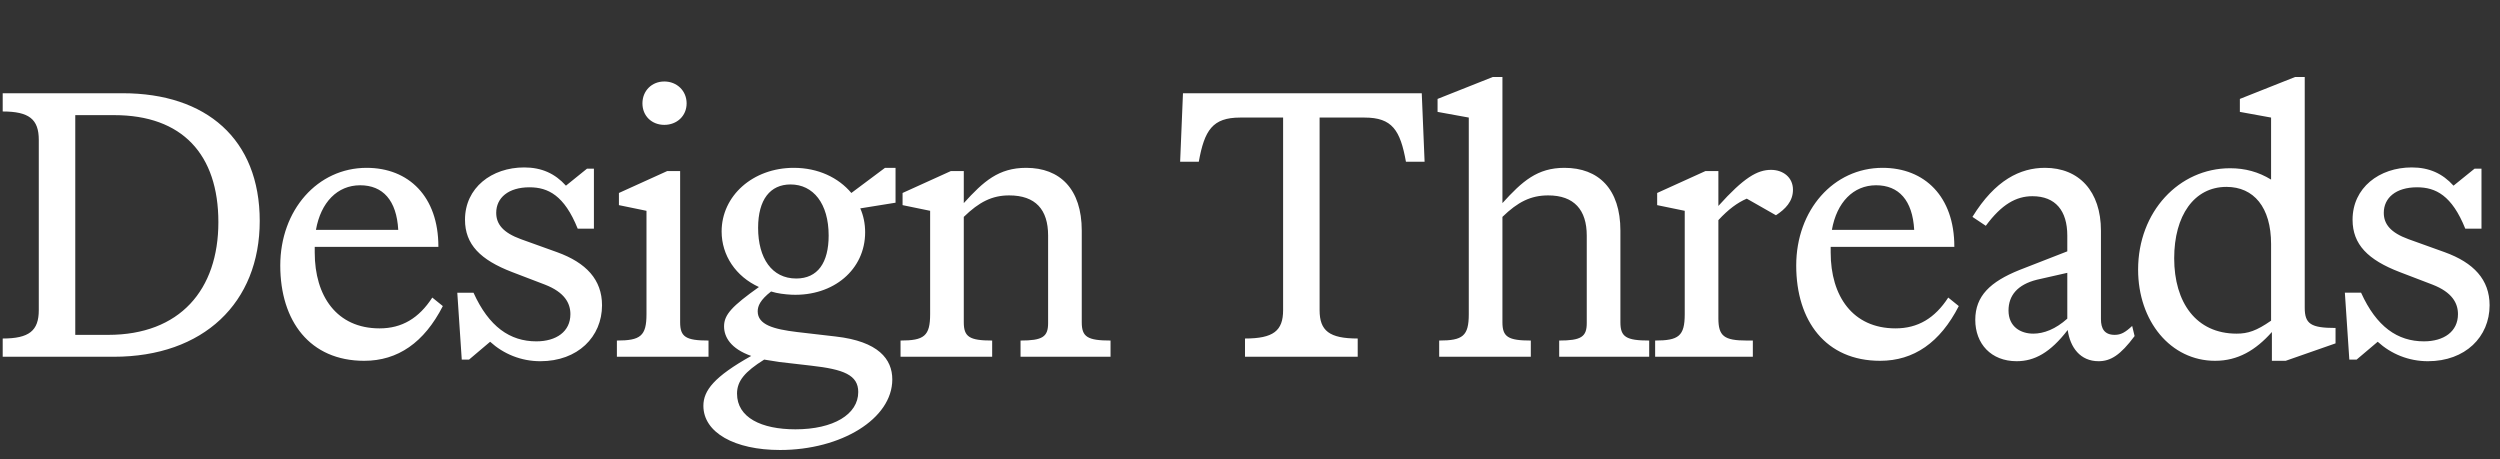 <?xml version="1.0" encoding="UTF-8"?><svg id="Layer_1" xmlns="http://www.w3.org/2000/svg" viewBox="0 0 185 34"><rect x="0" y="0" width="185" height="34" fill="#333333" stroke="none"/><defs><style>.cls-1{fill:#fff;}</style></defs><path class="cls-1" d="M.2,25.05v1.35H8.42c6.63,0,10.8-3.99,10.8-10.05S15.26,6.9,9.08,6.9H.2v1.35c1.95,0,2.67,.57,2.67,2.1v12.6c0,1.53-.72,2.1-2.67,2.1Zm5.37-.27V8.52h2.88c5.04,0,7.71,2.91,7.71,7.92s-2.85,8.34-8.16,8.34h-2.43Zm21.38,1.92c2.49,0,4.44-1.35,5.82-4.05l-.78-.63c-.99,1.53-2.25,2.28-3.9,2.28-3.18,0-4.8-2.4-4.8-5.61v-.42h9.15v-.03c0-3.69-2.19-5.82-5.31-5.82-3.63,0-6.39,3.12-6.39,7.23s2.19,7.05,6.21,7.05Zm-3.57-9.69c.36-2.04,1.59-3.3,3.27-3.3s2.7,1.11,2.82,3.3h-6.09Zm16.61,9.72c2.76,0,4.56-1.8,4.56-4.14,0-1.89-1.17-3.15-3.33-3.93l-2.67-.96c-1.32-.48-1.83-1.11-1.83-1.95,0-1.11,.9-1.89,2.46-1.89,1.38,0,2.58,.6,3.57,3.06h1.2v-4.44h-.51l-1.56,1.26c-.81-.9-1.8-1.35-3.09-1.35-2.4,0-4.38,1.5-4.38,3.87,0,1.83,1.14,2.97,3.48,3.87l2.43,.93c1.47,.57,1.89,1.38,1.89,2.19,0,1.29-1.05,2.01-2.52,2.01-1.95,0-3.51-1.08-4.65-3.6h-1.2l.33,4.95h.54l1.56-1.32c.99,.9,2.28,1.44,3.72,1.44Zm5.66-1.53v1.2h6.78v-1.2c-1.68,0-2.1-.27-2.1-1.35V12.66h-.96l-3.57,1.62v.9l2.04,.42v7.65c0,1.62-.45,1.95-2.19,1.95Zm1.89-17.55c0,.93,.69,1.59,1.62,1.59s1.65-.66,1.65-1.59-.72-1.62-1.65-1.62-1.62,.69-1.62,1.62Zm10.18,25.65c4.53,0,8.31-2.31,8.31-5.22,0-1.5-1.02-2.82-4.2-3.18l-2.85-.33c-1.74-.21-2.91-.54-2.91-1.53,0-.39,.18-.84,.99-1.47,.48,.15,.99,.21,1.53,.24,3.09,.12,5.43-1.86,5.43-4.62,0-.63-.12-1.23-.36-1.77l2.61-.42v-2.58h-.78l-2.49,1.86c-.96-1.14-2.46-1.86-4.26-1.86-3.03,0-5.34,2.07-5.34,4.71,0,1.77,1.05,3.33,2.76,4.11-1.98,1.41-2.58,2.04-2.58,2.91,0,.78,.48,1.65,2.01,2.19-2.73,1.53-3.54,2.55-3.54,3.69,0,1.98,2.31,3.27,5.67,3.27Zm-3.18-4.17c0-.93,.57-1.62,2.01-2.52,.36,.06,.72,.12,1.14,.18l2.34,.27c2.4,.27,3.48,.69,3.48,1.95,0,1.65-1.83,2.76-4.65,2.76-2.52,0-4.32-.87-4.32-2.64Zm1.56-12.27c0-2.1,.9-3.21,2.4-3.21,1.68,0,2.82,1.41,2.82,3.78,0,2.01-.81,3.18-2.4,3.18-1.8,0-2.82-1.5-2.82-3.75Zm19.42,8.34v1.2h6.66v-1.2c-1.71,0-2.13-.27-2.13-1.35v-6.78c0-3.09-1.62-4.65-4.11-4.65-2.04,0-3.15,.99-4.62,2.61v-2.37h-.96l-3.57,1.62v.9l2.04,.42v7.65c0,1.62-.45,1.95-2.19,1.95v1.2h6.78v-1.2c-1.68,0-2.1-.27-2.1-1.35v-7.8c1.14-1.11,2.1-1.59,3.36-1.59,1.95,0,2.88,1.05,2.88,2.97v6.48c0,1.02-.42,1.29-2.04,1.29Zm16.61-.15v1.35h8.34v-1.35c-2.1,0-2.82-.57-2.82-2.1V8.7h3.33c2.04,0,2.64,.93,3.06,3.27h1.38l-.21-5.07h-17.67l-.21,5.07h1.38c.42-2.34,1.02-3.27,3.06-3.27h3.18v14.25c0,1.53-.72,2.1-2.82,2.1Zm23.25,.15v1.2h6.66v-1.2c-1.71,0-2.13-.27-2.13-1.35v-6.78c0-3.09-1.62-4.65-4.14-4.65-2.01,0-3.12,.99-4.59,2.61V5.7h-.72l-4.08,1.62v.96l2.31,.42v14.55c0,1.62-.45,1.95-2.19,1.95v1.2h6.78v-1.2c-1.68,0-2.1-.27-2.1-1.35v-7.8c1.14-1.11,2.1-1.59,3.39-1.59,1.92,0,2.85,1.08,2.85,2.97v6.48c0,1.02-.42,1.29-2.04,1.29Zm7.1,0v1.2h7.23v-1.2h-.45c-1.68,0-2.1-.33-2.1-1.65v-7.26c.75-.81,1.41-1.29,2.1-1.59l2.16,1.23c.69-.45,1.26-1.02,1.26-1.89,0-.93-.75-1.47-1.62-1.47-1.02,0-2.01,.57-3.9,2.67v-2.58h-.96l-3.57,1.62v.9l2.04,.42v7.65c0,1.62-.45,1.95-2.19,1.95Zm16.65,1.5c2.49,0,4.44-1.35,5.82-4.05l-.78-.63c-.99,1.53-2.25,2.28-3.9,2.28-3.18,0-4.8-2.4-4.8-5.61v-.42h9.15v-.03c0-3.69-2.19-5.82-5.31-5.82-3.63,0-6.39,3.12-6.39,7.23s2.19,7.05,6.21,7.05Zm-3.57-9.69c.36-2.04,1.59-3.3,3.27-3.3s2.7,1.11,2.82,3.3h-6.09Zm19.73,9.72c.9,0,1.62-.45,2.67-1.86l-.18-.75c-.51,.48-.84,.66-1.29,.66-.78,0-1.02-.48-1.02-1.17v-6.54c0-2.91-1.62-4.65-4.14-4.65-1.83,0-3.69,.9-5.37,3.63l.99,.66c1.17-1.59,2.25-2.19,3.45-2.19,1.71,0,2.58,1.08,2.58,2.91v1.17l-3.54,1.38c-2.16,.87-3.27,1.92-3.27,3.69s1.17,3.06,3.06,3.06c1.32,0,2.49-.63,3.78-2.31,.18,1.29,.93,2.31,2.28,2.31Zm-6.66-3.75c0-1.11,.66-1.92,2.1-2.28l2.25-.51v3.39c-.87,.78-1.74,1.11-2.52,1.11-.93,0-1.83-.51-1.83-1.71Zm15.29,3.72c1.68,0,3-.78,4.2-2.13v2.13h1.02l3.69-1.29v-1.14c-1.83,0-2.28-.3-2.28-1.5V5.7h-.72l-4.08,1.62v.96l2.31,.42v4.59c-.93-.57-1.92-.84-3.03-.84-3.78,0-6.81,3.21-6.81,7.5,0,3.81,2.4,6.75,5.7,6.75Zm-3.03-7.59c0-3.15,1.47-5.28,3.87-5.28,2.01,0,3.3,1.5,3.3,4.23v5.67c-1.08,.75-1.71,.96-2.55,.96-3,0-4.62-2.31-4.62-5.58Zm18.78,7.62c2.76,0,4.56-1.8,4.56-4.14,0-1.89-1.17-3.15-3.33-3.93l-2.67-.96c-1.32-.48-1.83-1.11-1.83-1.95,0-1.11,.9-1.89,2.46-1.89,1.38,0,2.58,.6,3.57,3.06h1.2v-4.44h-.51l-1.56,1.26c-.81-.9-1.8-1.35-3.09-1.35-2.4,0-4.38,1.5-4.38,3.87,0,1.83,1.14,2.97,3.48,3.87l2.43,.93c1.47,.57,1.89,1.38,1.89,2.19,0,1.29-1.05,2.01-2.52,2.01-1.95,0-3.51-1.08-4.65-3.6h-1.2l.33,4.95h.54l1.56-1.32c.99,.9,2.28,1.44,3.72,1.44Z"/></svg>